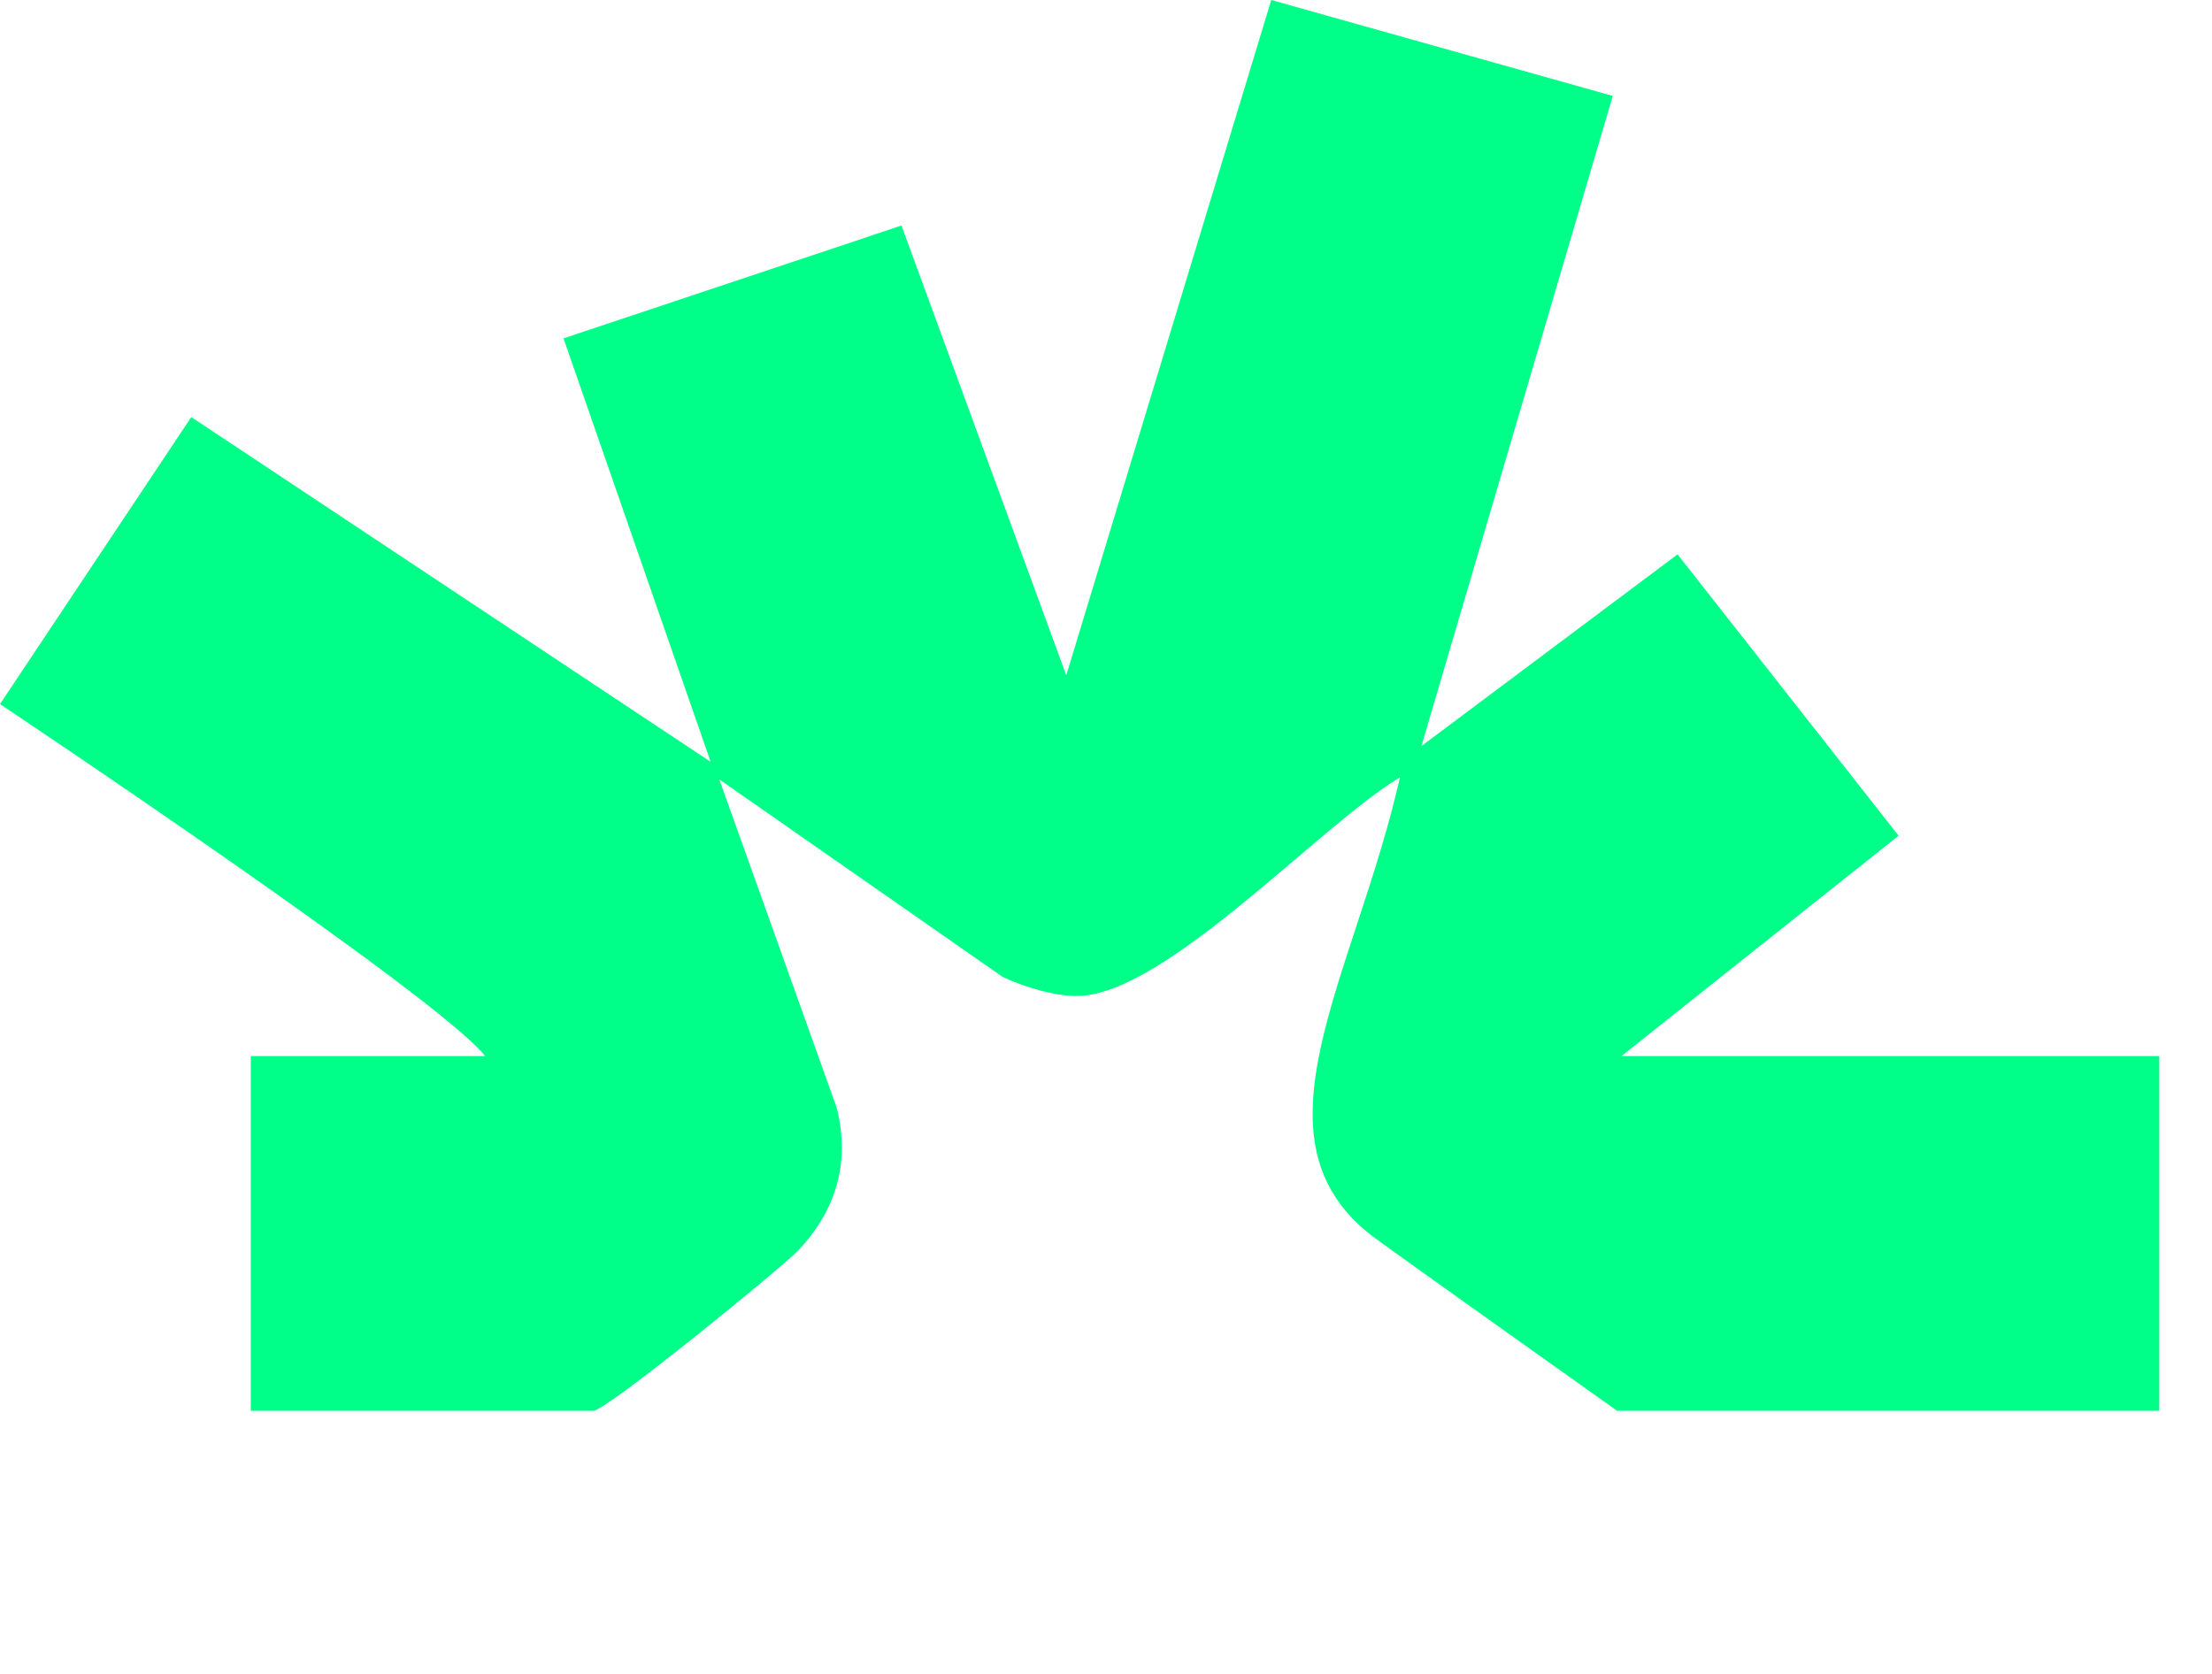<?xml version="1.0" encoding="UTF-8"?>
<svg id="Warstwa_1" data-name="Warstwa 1" xmlns="http://www.w3.org/2000/svg" viewBox="0 0 255 193">
  <defs>
    <style>
      .cls-1 {
        fill: #0f8;
      }
    </style>
  </defs>
  <path class="cls-1" d="M55.92,121.74C50.64,114.95,0,81.17,0,81.17l22.05-33.09,59.87,39.74-16.96-48.81,38.96-13.01,19,51.85L146.55,0l39.37,11.06-22.06,74.95,29.53-22.1,25.48,32.43-31.95,25.41h62v40.89h-62.5s-25.39-18.03-27.98-19.96c-15.08-11.26-2.32-29.9,2.95-53.07-9.15,5.47-26.86,24.87-37,25.21-2.64.09-6.4-1.06-8.81-2.2l-32.66-22.77,13.53,37.84c1.6,6.33-.07,11.89-4.51,16.54-1.83,1.92-22.04,18.41-23.54,18.41H28.91v-40.89h27Z"/>
</svg>